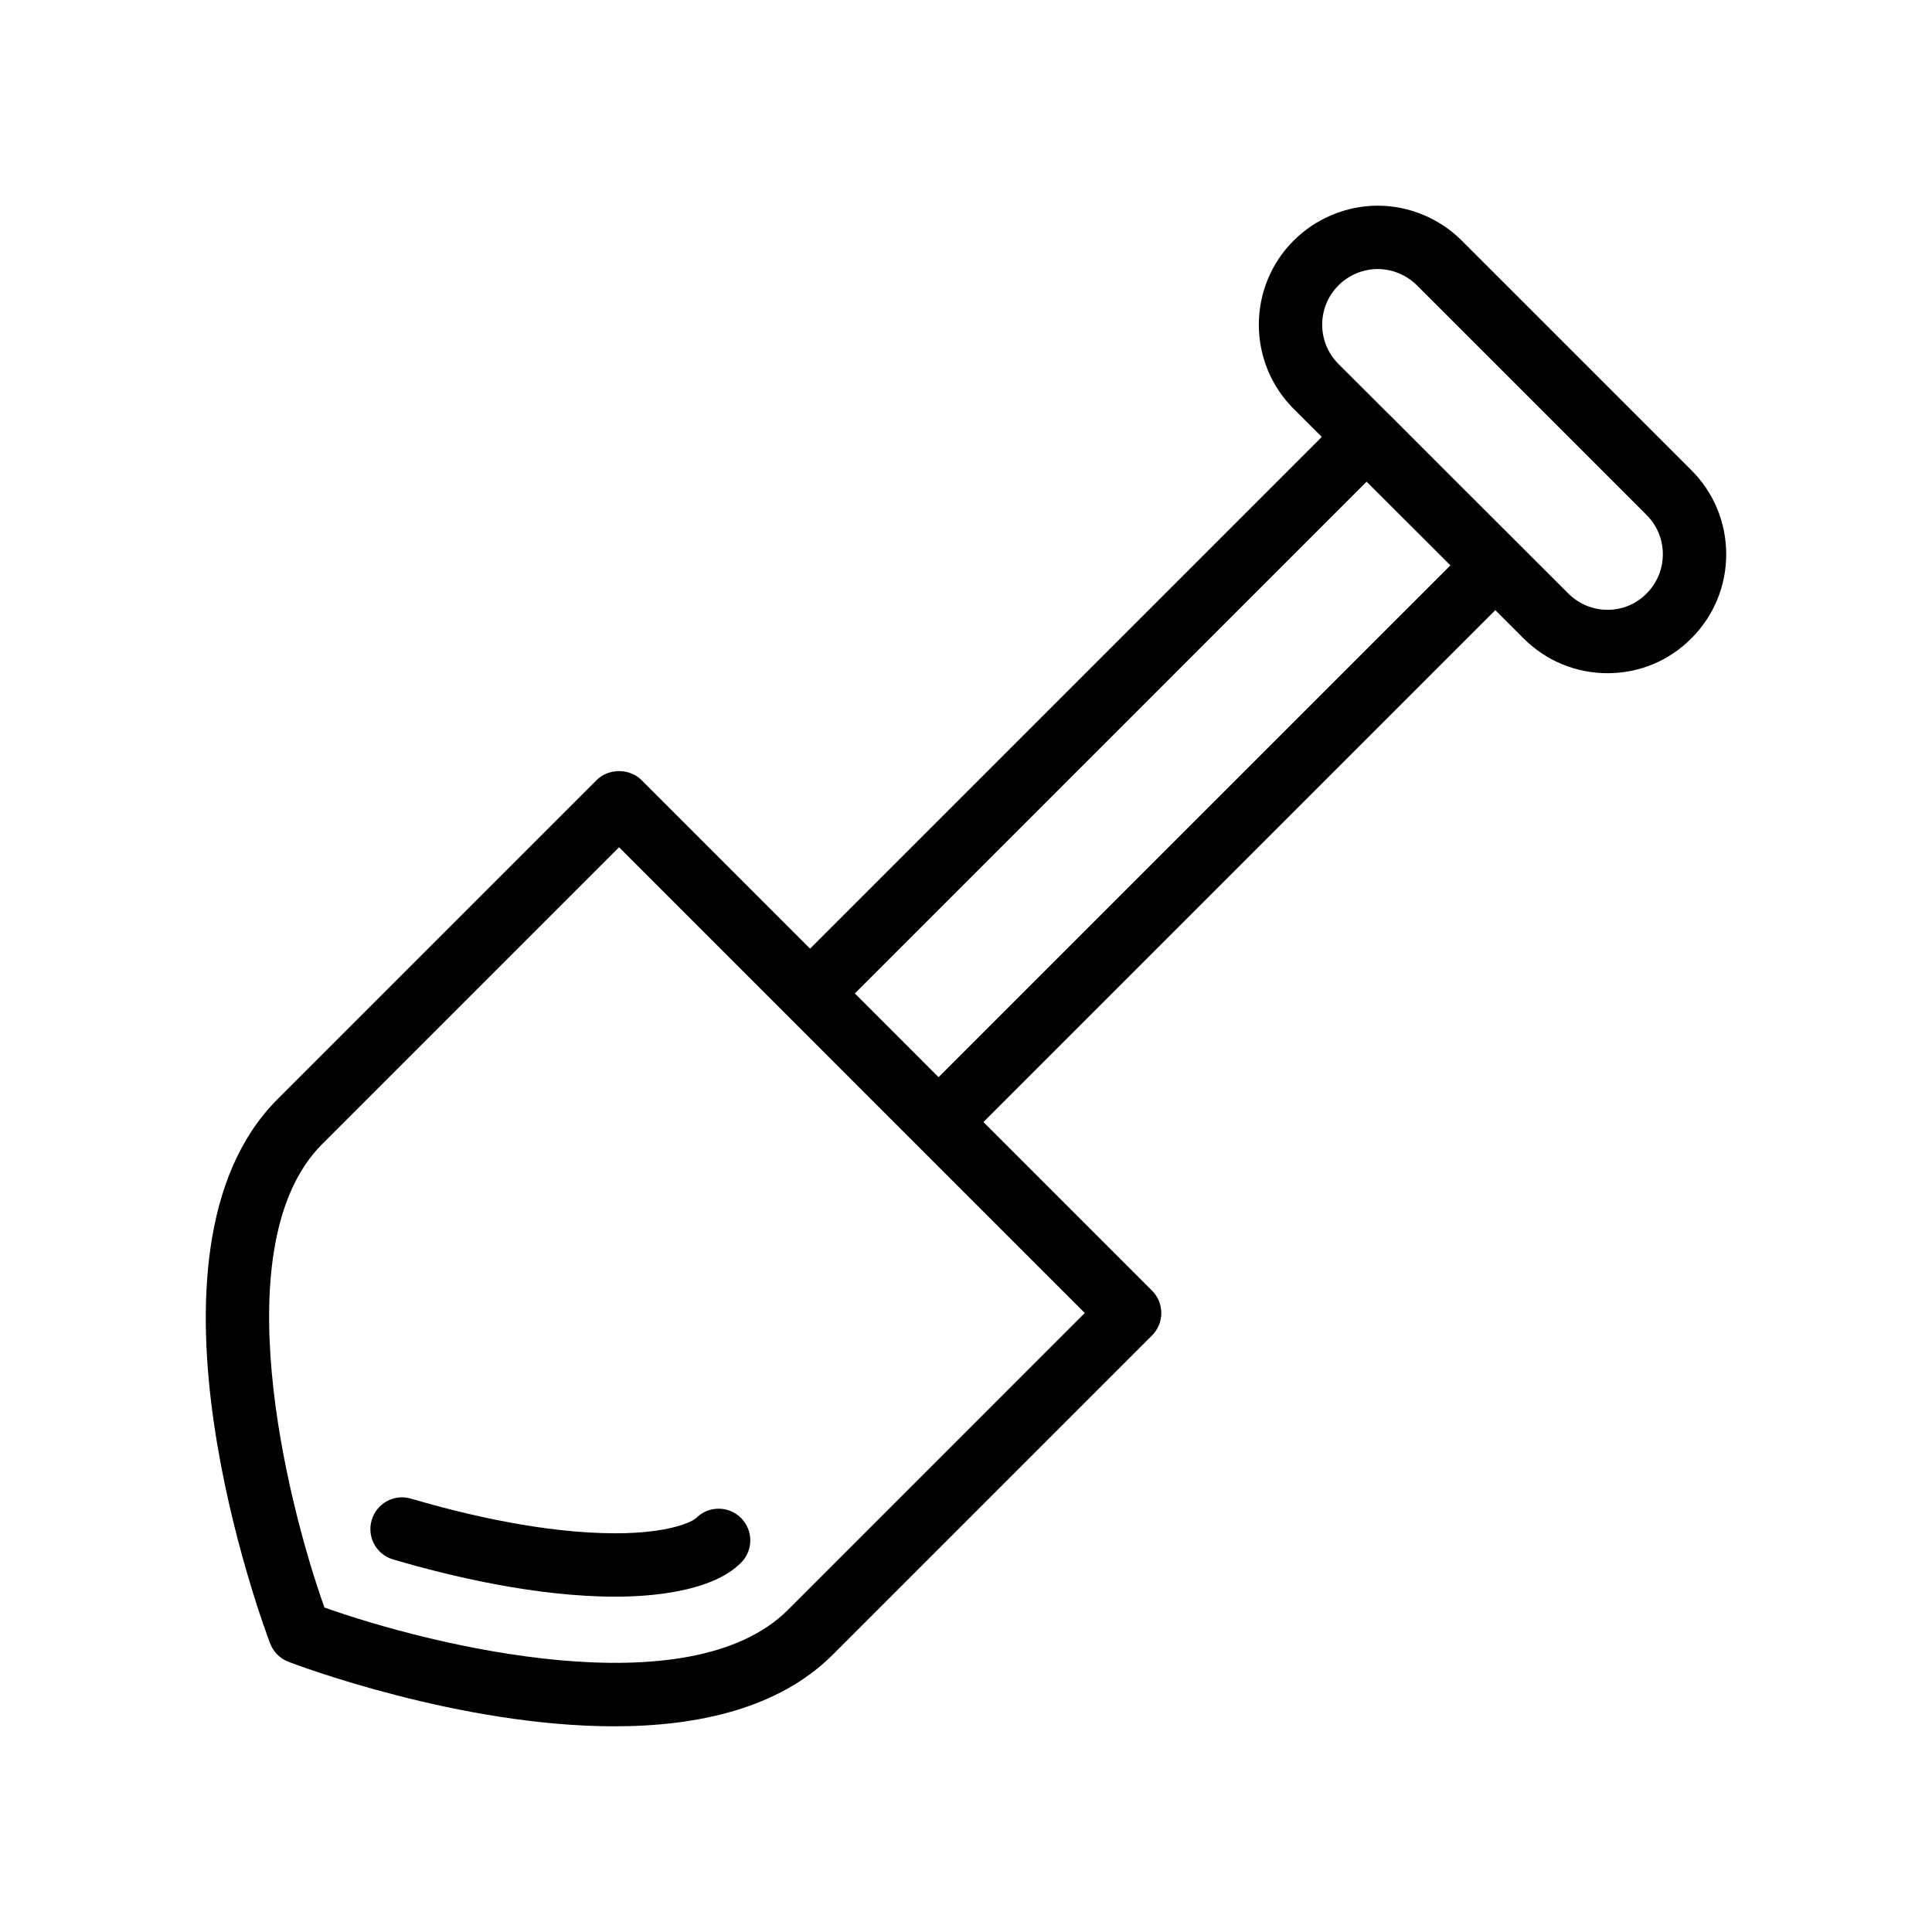 <?xml version="1.0" encoding="UTF-8"?>
<!-- Uploaded to: ICON Repo, www.iconrepo.com, Generator: ICON Repo Mixer Tools -->
<svg fill="#000000" width="800px" height="800px" version="1.1" viewBox="144 144 512 512" xmlns="http://www.w3.org/2000/svg">
 <g>
  <path d="m248.18 557.27c15.301 4.5 37.941 9.863 58.91 9.863 9.078 0 25.469-1.164 33.285-8.98 3.281-3.281 3.281-8.594 0-11.875s-8.594-3.281-11.875 0c-1.059 1.051-7.25 4.059-21.418 4.059-18.965 0-39.918-4.992-54.16-9.176-4.492-1.336-9.117 1.246-10.422 5.684-1.316 4.457 1.234 9.125 5.68 10.426z"/>
  <path d="m220.45 584.4c2.731 1.043 45.52 17.09 86.355 17.09 22.09 0 43.609-4.699 57.91-19l84.582-84.582c3.281-3.285 3.281-8.598 0-11.879l-44.68-44.68 135.65-135.65 7.481 7.473c5.961 5.957 13.867 9.234 22.27 9.234h0.082c8.398-0.02 16.262-3.309 22.156-9.254 5.938-5.953 9.207-13.863 9.207-22.266 0-8.418-3.281-16.332-9.234-22.285l-60.836-60.832c-5.879-5.887-13.996-9.262-22.289-9.262-8.281 0-16.398 3.375-22.281 9.258-12.293 12.289-12.293 32.285 0 44.574l7.465 7.453-135.61 135.61-44.68-44.684c-3.148-3.148-8.727-3.148-11.875 0l-84.582 84.586c-40.746 40.746-3.543 140.03-1.945 144.24 0.855 2.231 2.617 4 4.856 4.856zm278.25-364.77c2.754-2.754 6.551-4.332 10.406-4.332 3.863 0 7.66 1.578 10.414 4.336l60.836 60.836c2.789 2.785 4.312 6.481 4.312 10.41 0 3.934-1.535 7.629-4.312 10.414-0.008 0.008-0.016 0.016-0.031 0.027-2.723 2.754-6.371 4.277-10.266 4.285h-0.031c-3.93 0-7.617-1.531-10.406-4.316l-27.785-27.746-19.707-19.711c-0.027-0.027-0.066-0.035-0.09-0.062l-13.332-13.312c-5.75-5.742-5.75-15.086-0.008-20.828zm-128.15 187.64 135.62-135.62 16.242 16.219 5.961 5.961-135.64 135.63zm-141.14 39.898 78.645-78.645 51.836 51.836 26.91 26.918c0.004 0.004 0.012 0.008 0.016 0.012l44.664 44.668-78.645 78.652c-26.289 26.297-94.414 9.512-122.86-0.605-10.113-28.426-26.898-96.504-0.566-122.84z"/>
 </g>
</svg>